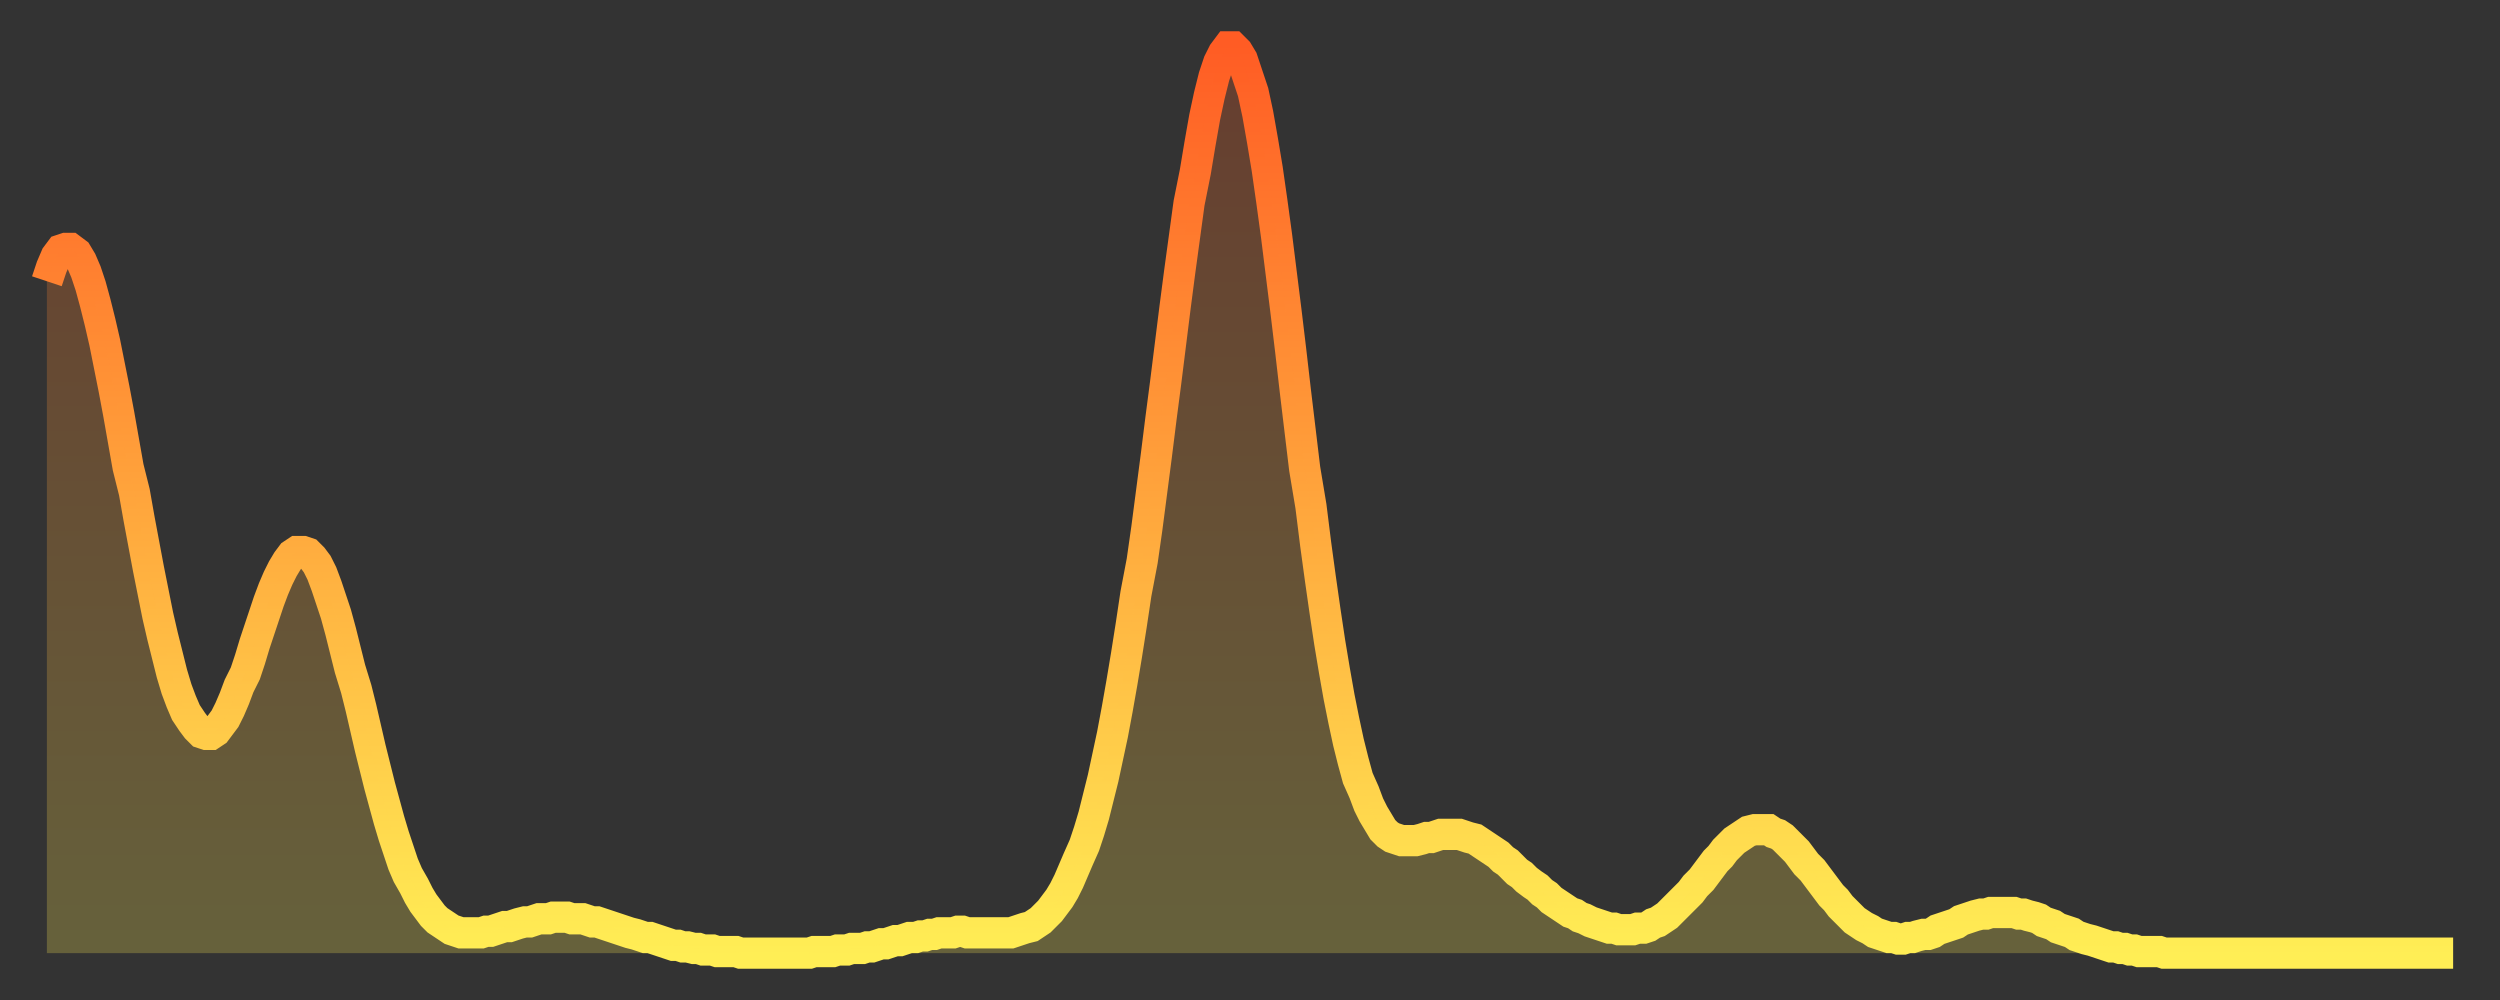 <?xml version="1.0" encoding="utf-8" ?>
<svg baseProfile="full" height="64" version="1.1" width="160" xmlns="http://www.w3.org/2000/svg" xmlns:ev="http://www.w3.org/2001/xml-events" xmlns:xlink="http://www.w3.org/1999/xlink"><rect width="100%" height="100%" fill="#333333" stroke="none"/><defs><linearGradient id="id1761838" x1="0" x2="0" y1="0" y2="1"><stop offset="0%" stop-color="#ff5c24" /><stop offset="50%" stop-color="#ffa53c" /><stop offset="100%" stop-color="#ffee55" /></linearGradient></defs><g transform="translate(3,3)"><g><path d="M 0.0 15.0 0.3 14.1 0.6 13.4 0.9 13.0 1.2 12.9 1.5 12.9 1.9 13.2 2.2 13.7 2.5 14.4 2.8 15.3 3.1 16.4 3.4 17.6 3.7 18.9 4.0 20.4 4.3 21.9 4.6 23.5 4.9 25.2 5.2 26.9 5.6 28.5 5.9 30.2 6.2 31.8 6.5 33.4 6.8 34.9 7.1 36.4 7.4 37.7 7.7 38.9 8.0 40.1 8.3 41.1 8.6 41.9 8.9 42.6 9.3 43.2 9.6 43.6 9.9 43.9 10.2 44.0 10.5 44.0 10.8 43.8 11.1 43.4 11.4 43.0 11.7 42.4 12.0 41.7 12.3 40.9 12.7 40.1 13.0 39.2 13.3 38.2 13.6 37.3 13.9 36.4 14.2 35.5 14.5 34.7 14.8 34.0 15.1 33.4 15.4 32.9 15.7 32.5 16.0 32.3 16.4 32.3 16.7 32.4 17.0 32.7 17.3 33.1 17.6 33.7 17.9 34.5 18.2 35.4 18.5 36.3 18.8 37.4 19.1 38.6 19.4 39.8 19.8 41.1 20.1 42.3 20.4 43.6 20.7 44.9 21.0 46.1 21.3 47.3 21.6 48.4 21.9 49.5 22.2 50.5 22.5 51.4 22.8 52.3 23.1 53.0 23.5 53.7 23.8 54.3 24.1 54.8 24.4 55.2 24.7 55.6 25.0 55.9 25.3 56.1 25.6 56.3 25.9 56.5 26.2 56.6 26.5 56.7 26.8 56.7 27.2 56.7 27.5 56.7 27.8 56.7 28.1 56.6 28.4 56.6 28.7 56.5 29.0 56.4 29.3 56.3 29.6 56.3 29.9 56.2 30.2 56.1 30.6 56.0 30.9 56.0 31.2 55.9 31.5 55.8 31.8 55.8 32.1 55.8 32.4 55.7 32.7 55.7 33.0 55.7 33.3 55.7 33.6 55.8 33.9 55.8 34.3 55.8 34.6 55.9 34.9 56.0 35.2 56.0 35.5 56.1 35.8 56.2 36.1 56.3 36.4 56.4 36.7 56.5 37.0 56.6 37.3 56.7 37.7 56.8 38.0 56.9 38.3 57.0 38.6 57.0 38.9 57.1 39.2 57.2 39.5 57.3 39.8 57.4 40.1 57.5 40.4 57.5 40.7 57.6 41.0 57.6 41.4 57.7 41.7 57.7 42.0 57.8 42.3 57.8 42.6 57.8 42.9 57.9 43.2 57.9 43.5 57.9 43.8 57.9 44.1 57.9 44.4 58.0 44.7 58.0 45.1 58.0 45.4 58.0 45.7 58.0 46.0 58.0 46.3 58.0 46.6 58.0 46.9 58.0 47.2 58.0 47.5 58.0 47.8 58.0 48.1 58.0 48.5 58.0 48.8 58.0 49.1 57.9 49.4 57.9 49.7 57.9 50.0 57.9 50.3 57.9 50.6 57.8 50.9 57.8 51.2 57.8 51.5 57.7 51.8 57.7 52.2 57.7 52.5 57.6 52.8 57.6 53.1 57.5 53.4 57.4 53.7 57.4 54.0 57.3 54.3 57.2 54.6 57.2 54.9 57.1 55.2 57.0 55.6 57.0 55.9 56.9 56.2 56.9 56.5 56.8 56.8 56.8 57.1 56.7 57.4 56.7 57.7 56.7 58.0 56.7 58.3 56.6 58.6 56.6 58.9 56.7 59.3 56.7 59.6 56.7 59.9 56.7 60.2 56.7 60.5 56.7 60.8 56.7 61.1 56.7 61.4 56.7 61.7 56.7 62.0 56.6 62.3 56.5 62.6 56.4 63.0 56.3 63.3 56.1 63.6 55.9 63.9 55.6 64.2 55.3 64.5 54.9 64.8 54.5 65.1 54.0 65.4 53.4 65.7 52.7 66.0 52.0 66.4 51.1 66.7 50.2 67.0 49.2 67.3 48.0 67.6 46.8 67.9 45.4 68.2 44.0 68.5 42.4 68.8 40.7 69.1 38.9 69.4 37.0 69.7 35.0 70.1 32.9 70.4 30.8 70.7 28.5 71.0 26.2 71.3 23.8 71.6 21.5 71.9 19.1 72.2 16.7 72.5 14.4 72.8 12.2 73.1 10.0 73.5 8.0 73.8 6.2 74.1 4.5 74.4 3.1 74.7 1.9 75.0 1.0 75.3 0.4 75.6 0.0 75.9 0.0 76.2 0.3 76.5 0.8 76.8 1.7 77.2 2.9 77.5 4.3 77.8 6.0 78.1 7.8 78.4 9.9 78.7 12.1 79.0 14.5 79.3 16.9 79.6 19.4 79.9 22.0 80.2 24.5 80.5 27.0 80.9 29.4 81.2 31.8 81.5 34.0 81.8 36.1 82.1 38.1 82.4 39.9 82.7 41.6 83.0 43.1 83.3 44.5 83.6 45.7 83.9 46.8 84.3 47.7 84.6 48.5 84.9 49.1 85.2 49.6 85.5 50.1 85.8 50.4 86.1 50.6 86.4 50.7 86.7 50.8 87.0 50.8 87.3 50.8 87.6 50.8 88.0 50.7 88.3 50.6 88.6 50.6 88.9 50.5 89.2 50.4 89.5 50.4 89.8 50.4 90.1 50.4 90.4 50.4 90.7 50.5 91.0 50.6 91.4 50.7 91.7 50.9 92.0 51.1 92.3 51.3 92.6 51.5 92.9 51.7 93.2 52.0 93.5 52.2 93.8 52.5 94.1 52.8 94.4 53.0 94.7 53.3 95.1 53.6 95.4 53.8 95.7 54.1 96.0 54.3 96.3 54.6 96.6 54.8 96.9 55.0 97.2 55.2 97.5 55.4 97.8 55.5 98.1 55.7 98.4 55.8 98.8 56.0 99.1 56.1 99.4 56.2 99.7 56.3 100.0 56.4 100.3 56.4 100.6 56.5 100.9 56.5 101.2 56.5 101.5 56.5 101.8 56.4 102.2 56.4 102.5 56.3 102.8 56.1 103.1 56.0 103.4 55.8 103.7 55.6 104.0 55.3 104.3 55.0 104.6 54.7 104.9 54.4 105.2 54.1 105.5 53.7 105.9 53.3 106.2 52.9 106.5 52.5 106.8 52.1 107.1 51.8 107.4 51.4 107.7 51.1 108.0 50.8 108.3 50.6 108.6 50.4 108.9 50.2 109.3 50.1 109.6 50.1 109.9 50.1 110.2 50.1 110.5 50.3 110.8 50.4 111.1 50.6 111.4 50.9 111.7 51.2 112.0 51.5 112.3 51.9 112.6 52.3 113.0 52.7 113.3 53.1 113.6 53.5 113.9 53.9 114.2 54.3 114.5 54.6 114.8 55.0 115.1 55.3 115.4 55.6 115.7 55.9 116.0 56.1 116.3 56.3 116.7 56.5 117.0 56.7 117.3 56.8 117.6 56.9 117.9 57.0 118.2 57.0 118.5 57.1 118.8 57.1 119.1 57.0 119.4 57.0 119.7 56.9 120.1 56.8 120.4 56.8 120.7 56.7 121.0 56.5 121.3 56.4 121.6 56.3 121.9 56.2 122.2 56.1 122.5 55.9 122.8 55.8 123.1 55.7 123.4 55.6 123.8 55.5 124.1 55.5 124.4 55.4 124.7 55.4 125.0 55.4 125.3 55.4 125.6 55.4 125.9 55.4 126.2 55.5 126.5 55.5 126.8 55.6 127.2 55.7 127.5 55.8 127.8 56.0 128.1 56.1 128.4 56.2 128.7 56.4 129.0 56.5 129.3 56.6 129.6 56.7 129.9 56.9 130.2 57.0 130.5 57.1 130.9 57.2 131.2 57.3 131.5 57.4 131.8 57.5 132.1 57.6 132.4 57.6 132.7 57.7 133.0 57.7 133.3 57.8 133.6 57.8 133.9 57.9 134.2 57.9 134.6 57.9 134.9 57.9 135.2 57.9 135.5 58.0 135.8 58.0 136.1 58.0 136.4 58.0 136.7 58.0 137.0 58.0 137.3 58.0 137.6 58.0 138.0 58.0 138.3 58.0 138.6 58.0 138.9 58.0 139.2 58.0 139.5 58.0 139.8 58.0 140.1 58.0 140.4 58.0 140.7 58.0 141.0 58.0 141.3 58.0 141.7 58.0 142.0 58.0 142.3 58.0 142.6 58.0 142.9 58.0 143.2 58.0 143.5 58.0 143.8 58.0 144.1 58.0 144.4 58.0 144.7 58.0 145.1 58.0 145.4 58.0 145.7 58.0 146.0 58.0 146.3 58.0 146.6 58.0 146.9 58.0 147.2 58.0 147.5 58.0 147.8 58.0 148.1 58.0 148.4 58.0 148.8 58.0 149.1 58.0 149.4 58.0 149.7 58.0 150.0 58.0 150.3 58.0 150.6 58.0 150.9 58.0 151.2 58.0 151.5 58.0 151.8 58.0 152.1 58.0 152.5 58.0 152.8 58.0 153.1 58.0 153.4 58.0 153.7 58.0 154.0 58.0" fill="none" id="graph-curve" opacity="1" stroke="url(#id1761838)" stroke-width="2" /><path d="M 0 58 L 0.0 15.0 0.3 14.1 0.6 13.4 0.9 13.0 1.2 12.9 1.5 12.9 1.9 13.2 2.2 13.7 2.5 14.4 2.8 15.3 3.1 16.4 3.4 17.6 3.7 18.9 4.0 20.4 4.3 21.9 4.6 23.5 4.9 25.2 5.2 26.9 5.6 28.5 5.9 30.2 6.2 31.8 6.5 33.4 6.8 34.9 7.1 36.4 7.4 37.7 7.7 38.9 8.0 40.1 8.3 41.1 8.6 41.9 8.9 42.6 9.3 43.2 9.6 43.6 9.9 43.9 10.2 44.0 10.5 44.0 10.8 43.8 11.1 43.4 11.4 43.0 11.7 42.4 12.0 41.7 12.3 40.9 12.7 40.1 13.0 39.2 13.3 38.2 13.6 37.3 13.9 36.4 14.2 35.5 14.5 34.7 14.8 34.0 15.1 33.4 15.4 32.9 15.7 32.5 16.0 32.3 16.4 32.3 16.7 32.4 17.0 32.7 17.3 33.1 17.6 33.7 17.9 34.5 18.2 35.4 18.5 36.3 18.8 37.4 19.1 38.6 19.4 39.8 19.8 41.1 20.1 42.3 20.4 43.6 20.7 44.9 21.0 46.1 21.3 47.3 21.6 48.4 21.9 49.5 22.2 50.5 22.5 51.4 22.8 52.3 23.1 53.0 23.5 53.7 23.8 54.3 24.1 54.8 24.4 55.2 24.7 55.6 25.0 55.9 25.3 56.1 25.6 56.3 25.9 56.5 26.2 56.6 26.5 56.7 26.8 56.7 27.2 56.7 27.5 56.7 27.8 56.7 28.1 56.6 28.4 56.6 28.7 56.5 29.0 56.4 29.3 56.3 29.6 56.3 29.9 56.2 30.2 56.1 30.6 56.0 30.9 56.0 31.2 55.9 31.5 55.8 31.8 55.8 32.1 55.8 32.4 55.7 32.7 55.7 33.0 55.7 33.3 55.7 33.6 55.8 33.9 55.8 34.3 55.8 34.6 55.9 34.9 56.0 35.2 56.0 35.5 56.1 35.8 56.2 36.1 56.3 36.4 56.4 36.7 56.5 37.0 56.6 37.3 56.7 37.7 56.8 38.0 56.9 38.3 57.0 38.6 57.0 38.9 57.1 39.2 57.2 39.5 57.3 39.8 57.4 40.1 57.5 40.4 57.5 40.7 57.6 41.0 57.6 41.4 57.7 41.7 57.7 42.0 57.8 42.3 57.8 42.6 57.8 42.9 57.9 43.2 57.9 43.5 57.9 43.8 57.9 44.1 57.9 44.4 58.0 44.7 58.0 45.1 58.0 45.4 58.0 45.7 58.0 46.0 58.0 46.3 58.0 46.6 58.0 46.9 58.0 47.2 58.0 47.5 58.0 47.8 58.0 48.1 58.0 48.5 58.0 48.8 58.0 49.1 57.9 49.4 57.9 49.7 57.9 50.0 57.9 50.3 57.9 50.6 57.8 50.9 57.8 51.2 57.8 51.5 57.7 51.8 57.7 52.2 57.7 52.5 57.6 52.8 57.6 53.1 57.5 53.4 57.4 53.7 57.4 54.0 57.3 54.3 57.2 54.6 57.2 54.9 57.1 55.2 57.0 55.6 57.0 55.9 56.9 56.2 56.9 56.5 56.8 56.8 56.8 57.1 56.7 57.4 56.7 57.7 56.7 58.0 56.7 58.3 56.6 58.6 56.6 58.9 56.7 59.3 56.7 59.6 56.7 59.9 56.7 60.2 56.7 60.5 56.7 60.8 56.7 61.1 56.7 61.4 56.7 61.7 56.7 62.0 56.6 62.3 56.5 62.6 56.4 63.0 56.3 63.3 56.1 63.6 55.9 63.9 55.6 64.2 55.3 64.5 54.9 64.8 54.5 65.1 54.0 65.4 53.4 65.7 52.7 66.0 52.0 66.4 51.1 66.7 50.2 67.0 49.2 67.3 48.0 67.6 46.8 67.9 45.4 68.2 44.0 68.5 42.4 68.8 40.7 69.1 38.9 69.4 37.0 69.7 35.0 70.1 32.9 70.4 30.8 70.7 28.5 71.0 26.2 71.3 23.8 71.6 21.5 71.9 19.1 72.2 16.7 72.5 14.4 72.8 12.2 73.1 10.0 73.5 8.0 73.8 6.2 74.1 4.5 74.4 3.1 74.7 1.9 75.0 1.0 75.3 0.4 75.6 0.0 75.9 0.0 76.2 0.3 76.5 0.8 76.8 1.7 77.2 2.9 77.5 4.3 77.8 6.0 78.1 7.8 78.4 9.9 78.7 12.1 79.0 14.5 79.3 16.9 79.6 19.4 79.9 22.0 80.2 24.5 80.5 27.0 80.9 29.4 81.2 31.8 81.5 34.0 81.8 36.1 82.1 38.1 82.4 39.9 82.7 41.6 83.0 43.1 83.3 44.5 83.6 45.7 83.9 46.8 84.3 47.7 84.6 48.5 84.9 49.1 85.2 49.6 85.5 50.1 85.8 50.4 86.1 50.6 86.4 50.7 86.7 50.8 87.0 50.8 87.3 50.8 87.6 50.8 88.0 50.7 88.3 50.6 88.6 50.6 88.9 50.5 89.2 50.4 89.5 50.4 89.8 50.4 90.1 50.4 90.4 50.4 90.7 50.5 91.0 50.6 91.4 50.7 91.7 50.9 92.0 51.1 92.3 51.3 92.6 51.5 92.9 51.7 93.2 52.0 93.5 52.2 93.8 52.5 94.1 52.8 94.4 53.0 94.7 53.3 95.1 53.6 95.4 53.8 95.7 54.1 96.0 54.3 96.3 54.6 96.6 54.8 96.9 55.0 97.2 55.2 97.5 55.4 97.8 55.5 98.1 55.7 98.4 55.8 98.8 56.0 99.1 56.1 99.4 56.2 99.7 56.3 100.0 56.4 100.3 56.4 100.6 56.5 100.9 56.5 101.2 56.5 101.5 56.5 101.8 56.4 102.2 56.4 102.5 56.3 102.8 56.1 103.1 56.0 103.4 55.8 103.7 55.6 104.0 55.3 104.3 55.0 104.6 54.7 104.9 54.4 105.2 54.1 105.5 53.7 105.9 53.3 106.2 52.9 106.5 52.5 106.8 52.1 107.1 51.8 107.4 51.4 107.7 51.1 108.0 50.8 108.3 50.6 108.6 50.4 108.9 50.2 109.3 50.1 109.6 50.1 109.9 50.1 110.2 50.1 110.5 50.3 110.8 50.4 111.1 50.6 111.4 50.9 111.7 51.2 112.0 51.5 112.3 51.9 112.6 52.3 113.0 52.7 113.3 53.1 113.6 53.5 113.9 53.9 114.2 54.3 114.5 54.6 114.8 55.0 115.1 55.3 115.4 55.6 115.7 55.9 116.0 56.1 116.3 56.3 116.7 56.5 117.0 56.7 117.3 56.8 117.6 56.9 117.9 57.0 118.2 57.0 118.5 57.1 118.8 57.1 119.1 57.0 119.4 57.0 119.7 56.9 120.1 56.8 120.4 56.8 120.7 56.7 121.0 56.5 121.3 56.4 121.6 56.3 121.9 56.2 122.2 56.1 122.5 55.9 122.8 55.8 123.1 55.7 123.4 55.6 123.8 55.5 124.1 55.5 124.4 55.4 124.7 55.4 125.0 55.4 125.3 55.4 125.6 55.4 125.9 55.4 126.2 55.5 126.5 55.5 126.8 55.6 127.2 55.7 127.5 55.8 127.8 56.0 128.1 56.1 128.4 56.2 128.7 56.4 129.0 56.5 129.3 56.6 129.6 56.7 129.9 56.9 130.2 57.0 130.5 57.1 130.9 57.2 131.2 57.3 131.5 57.4 131.8 57.5 132.1 57.6 132.4 57.6 132.7 57.7 133.0 57.7 133.3 57.8 133.6 57.8 133.9 57.9 134.2 57.9 134.6 57.9 134.9 57.9 135.2 57.9 135.5 58.0 135.8 58.0 136.1 58.0 136.4 58.0 136.7 58.0 137.0 58.0 137.3 58.0 137.6 58.0 138.0 58.0 138.3 58.0 138.6 58.0 138.9 58.0 139.2 58.0 139.5 58.0 139.8 58.0 140.1 58.0 140.4 58.0 140.7 58.0 141.0 58.0 141.3 58.0 141.7 58.0 142.0 58.0 142.3 58.0 142.6 58.0 142.9 58.0 143.2 58.0 143.5 58.0 143.8 58.0 144.1 58.0 144.4 58.0 144.7 58.0 145.1 58.0 145.4 58.0 145.7 58.0 146.0 58.0 146.3 58.0 146.6 58.0 146.9 58.0 147.2 58.0 147.5 58.0 147.8 58.0 148.1 58.0 148.4 58.0 148.8 58.0 149.1 58.0 149.4 58.0 149.7 58.0 150.0 58.0 150.3 58.0 150.6 58.0 150.9 58.0 151.2 58.0 151.5 58.0 151.8 58.0 152.1 58.0 152.5 58.0 152.8 58.0 153.1 58.0 153.4 58.0 153.7 58.0 154.0 58.0 154 58" fill="url(#id1761838)" fill-opacity=".25" id="graph-shadow" /></g></g></svg>